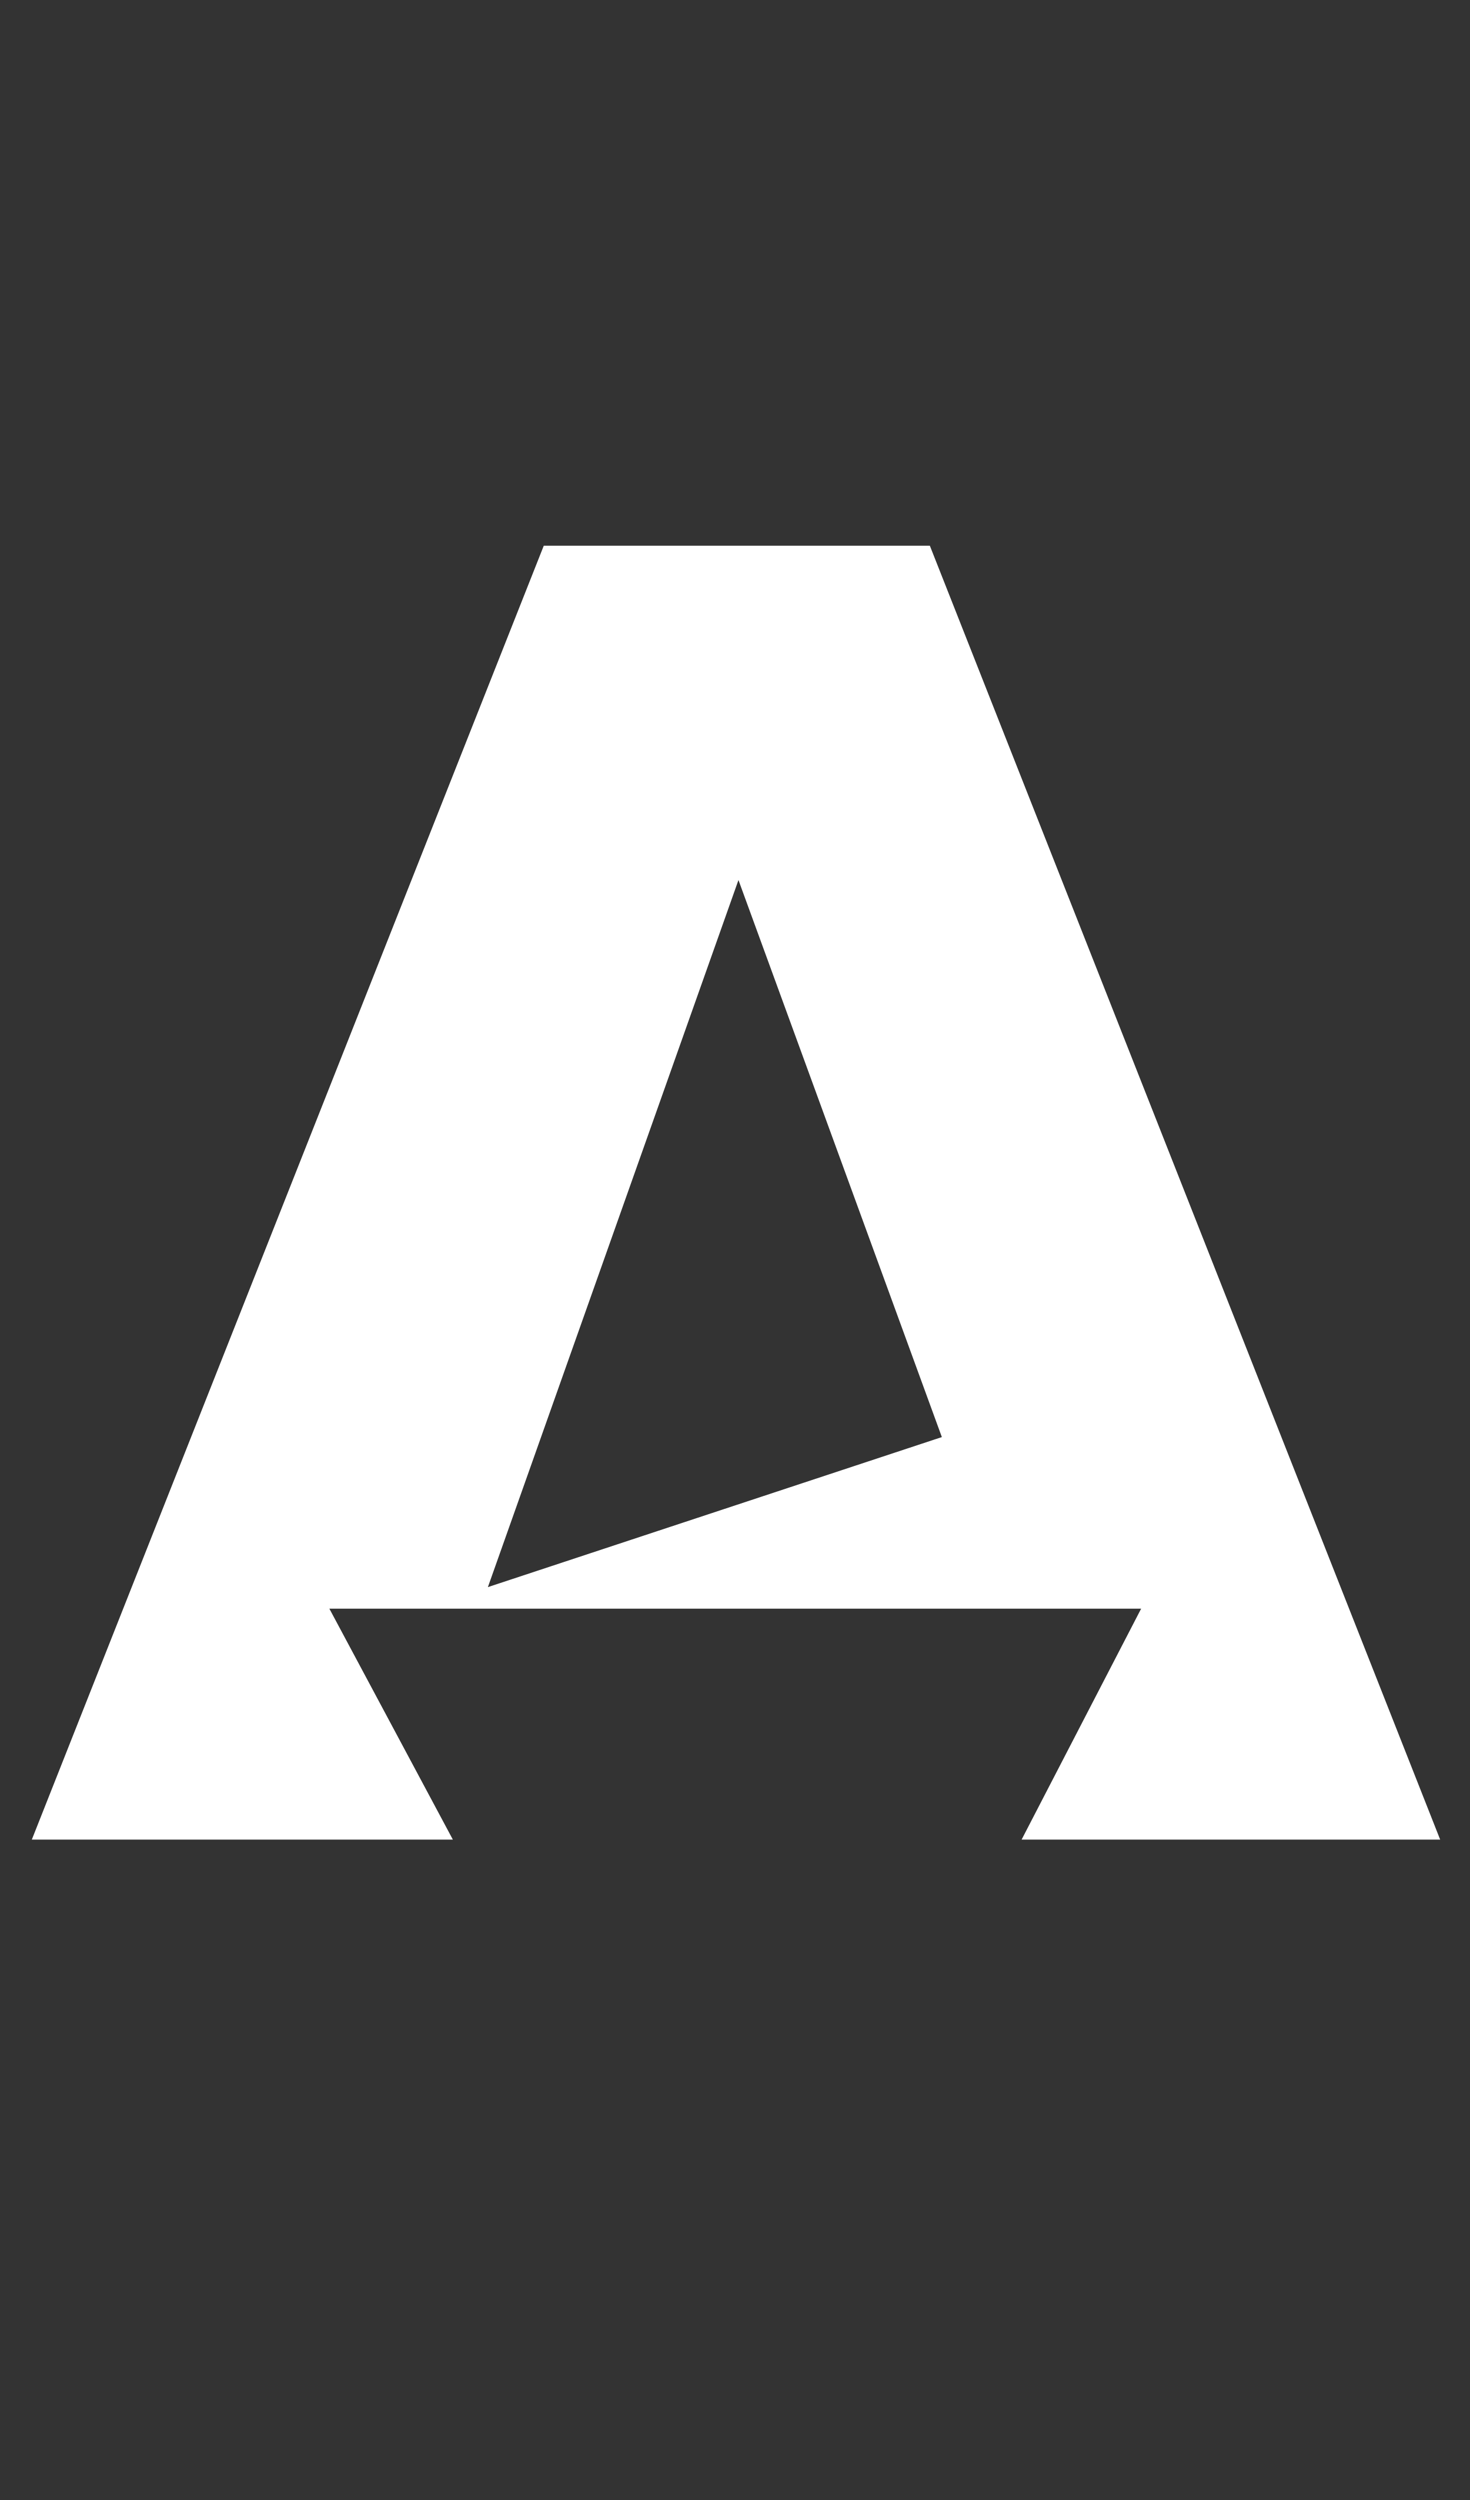 <svg width="160" height="272" viewBox="0 0 160 272" fill="none" xmlns="http://www.w3.org/2000/svg">
<rect x="0" y="0" width="160" height="272" fill="#333333" stroke="none"/>
<g clip-path="url(#clip0_173_73)">
<path d="M156.752 200.148H111.196L124.207 175.021H35.848L49.29 200.148H3.464L59.186 59.374H101.208L156.752 200.148ZM102.515 156.354L80.377 95.748L53.103 172.678L102.515 156.354Z" fill="white"/>
</g>
<defs>
<clipPath id="clip0_173_73">
<rect width="160" height="272" fill="white"/>
</clipPath>
</defs>
</svg>
